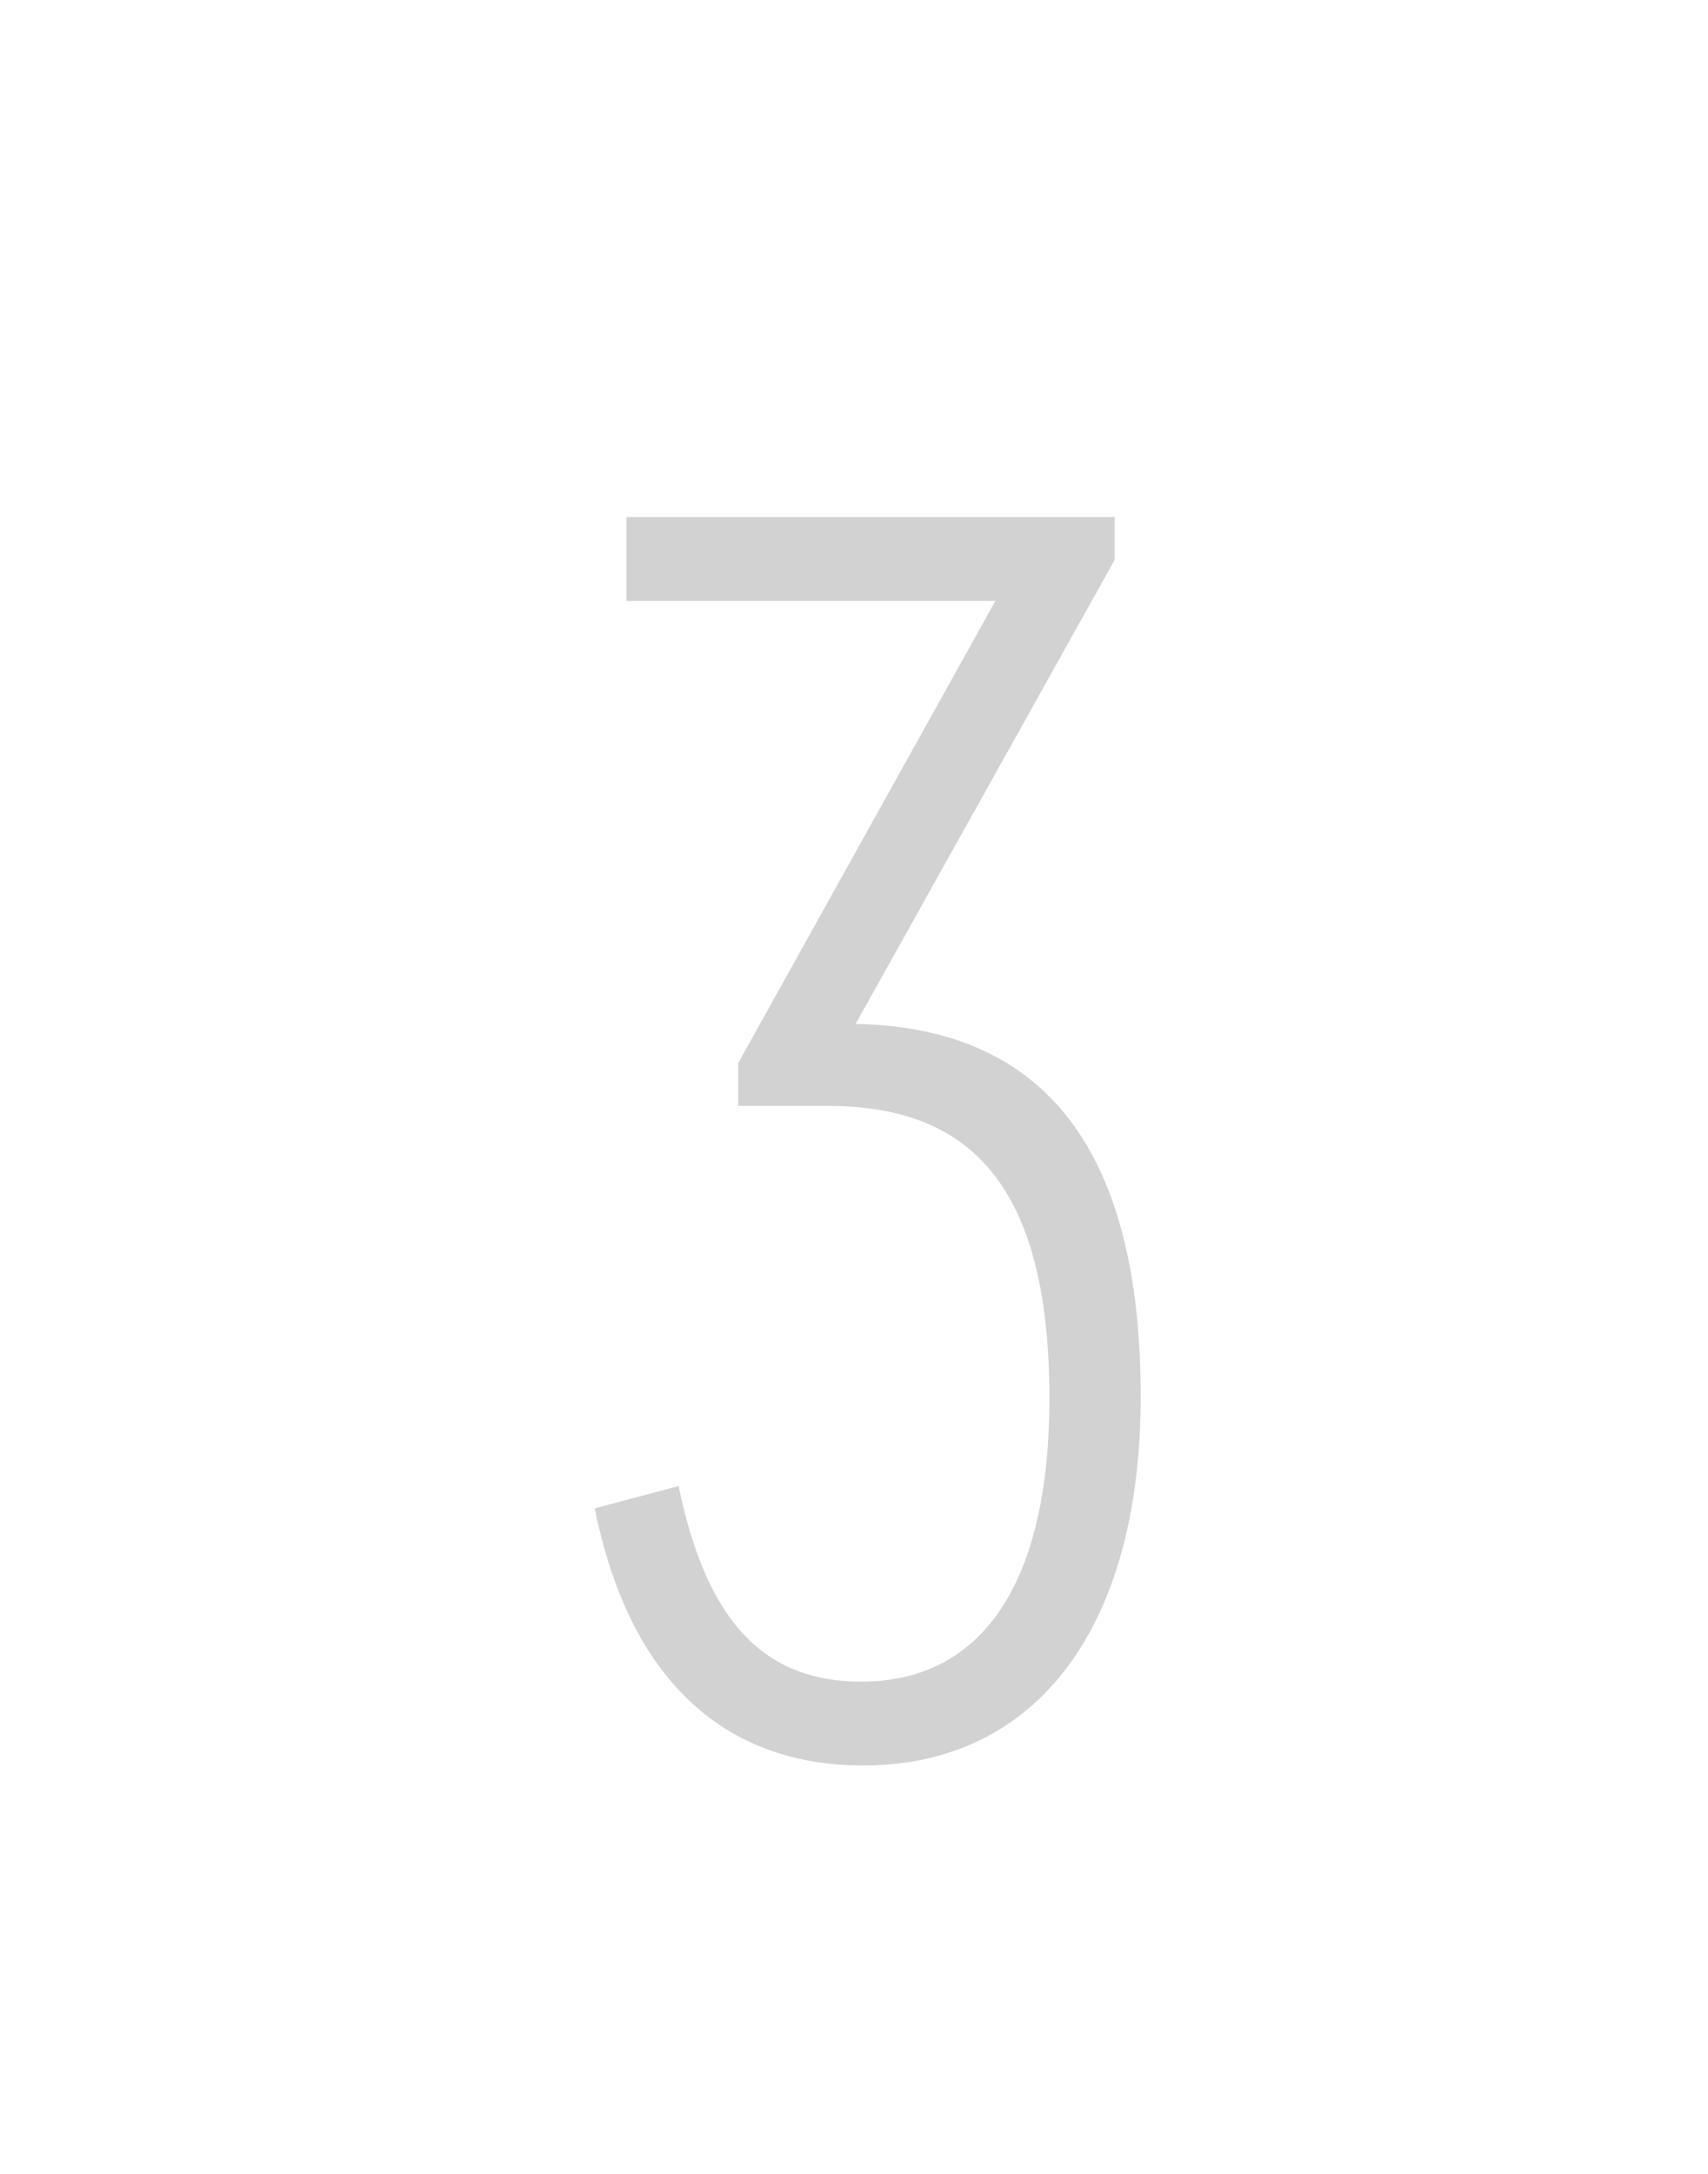 <?xml version="1.0" encoding="UTF-8"?> <svg xmlns="http://www.w3.org/2000/svg" width="44" height="56" viewBox="0 0 44 56" fill="none"> <path d="M22.042 26.376L28.714 14.424V13.32H16.138V15.48H25.642L19.018 27.384V28.488H21.322C24.97 28.488 27.034 30.504 27.034 36.024C27.034 40.776 25.306 43.32 22.186 43.32C19.69 43.32 18.202 41.784 17.482 38.28L15.322 38.856C16.186 43.176 18.586 45.48 22.234 45.48C26.698 45.48 29.386 41.928 29.386 35.976C29.386 29.592 26.89 26.472 22.042 26.376Z" fill="#D2D2D2"></path> </svg> 